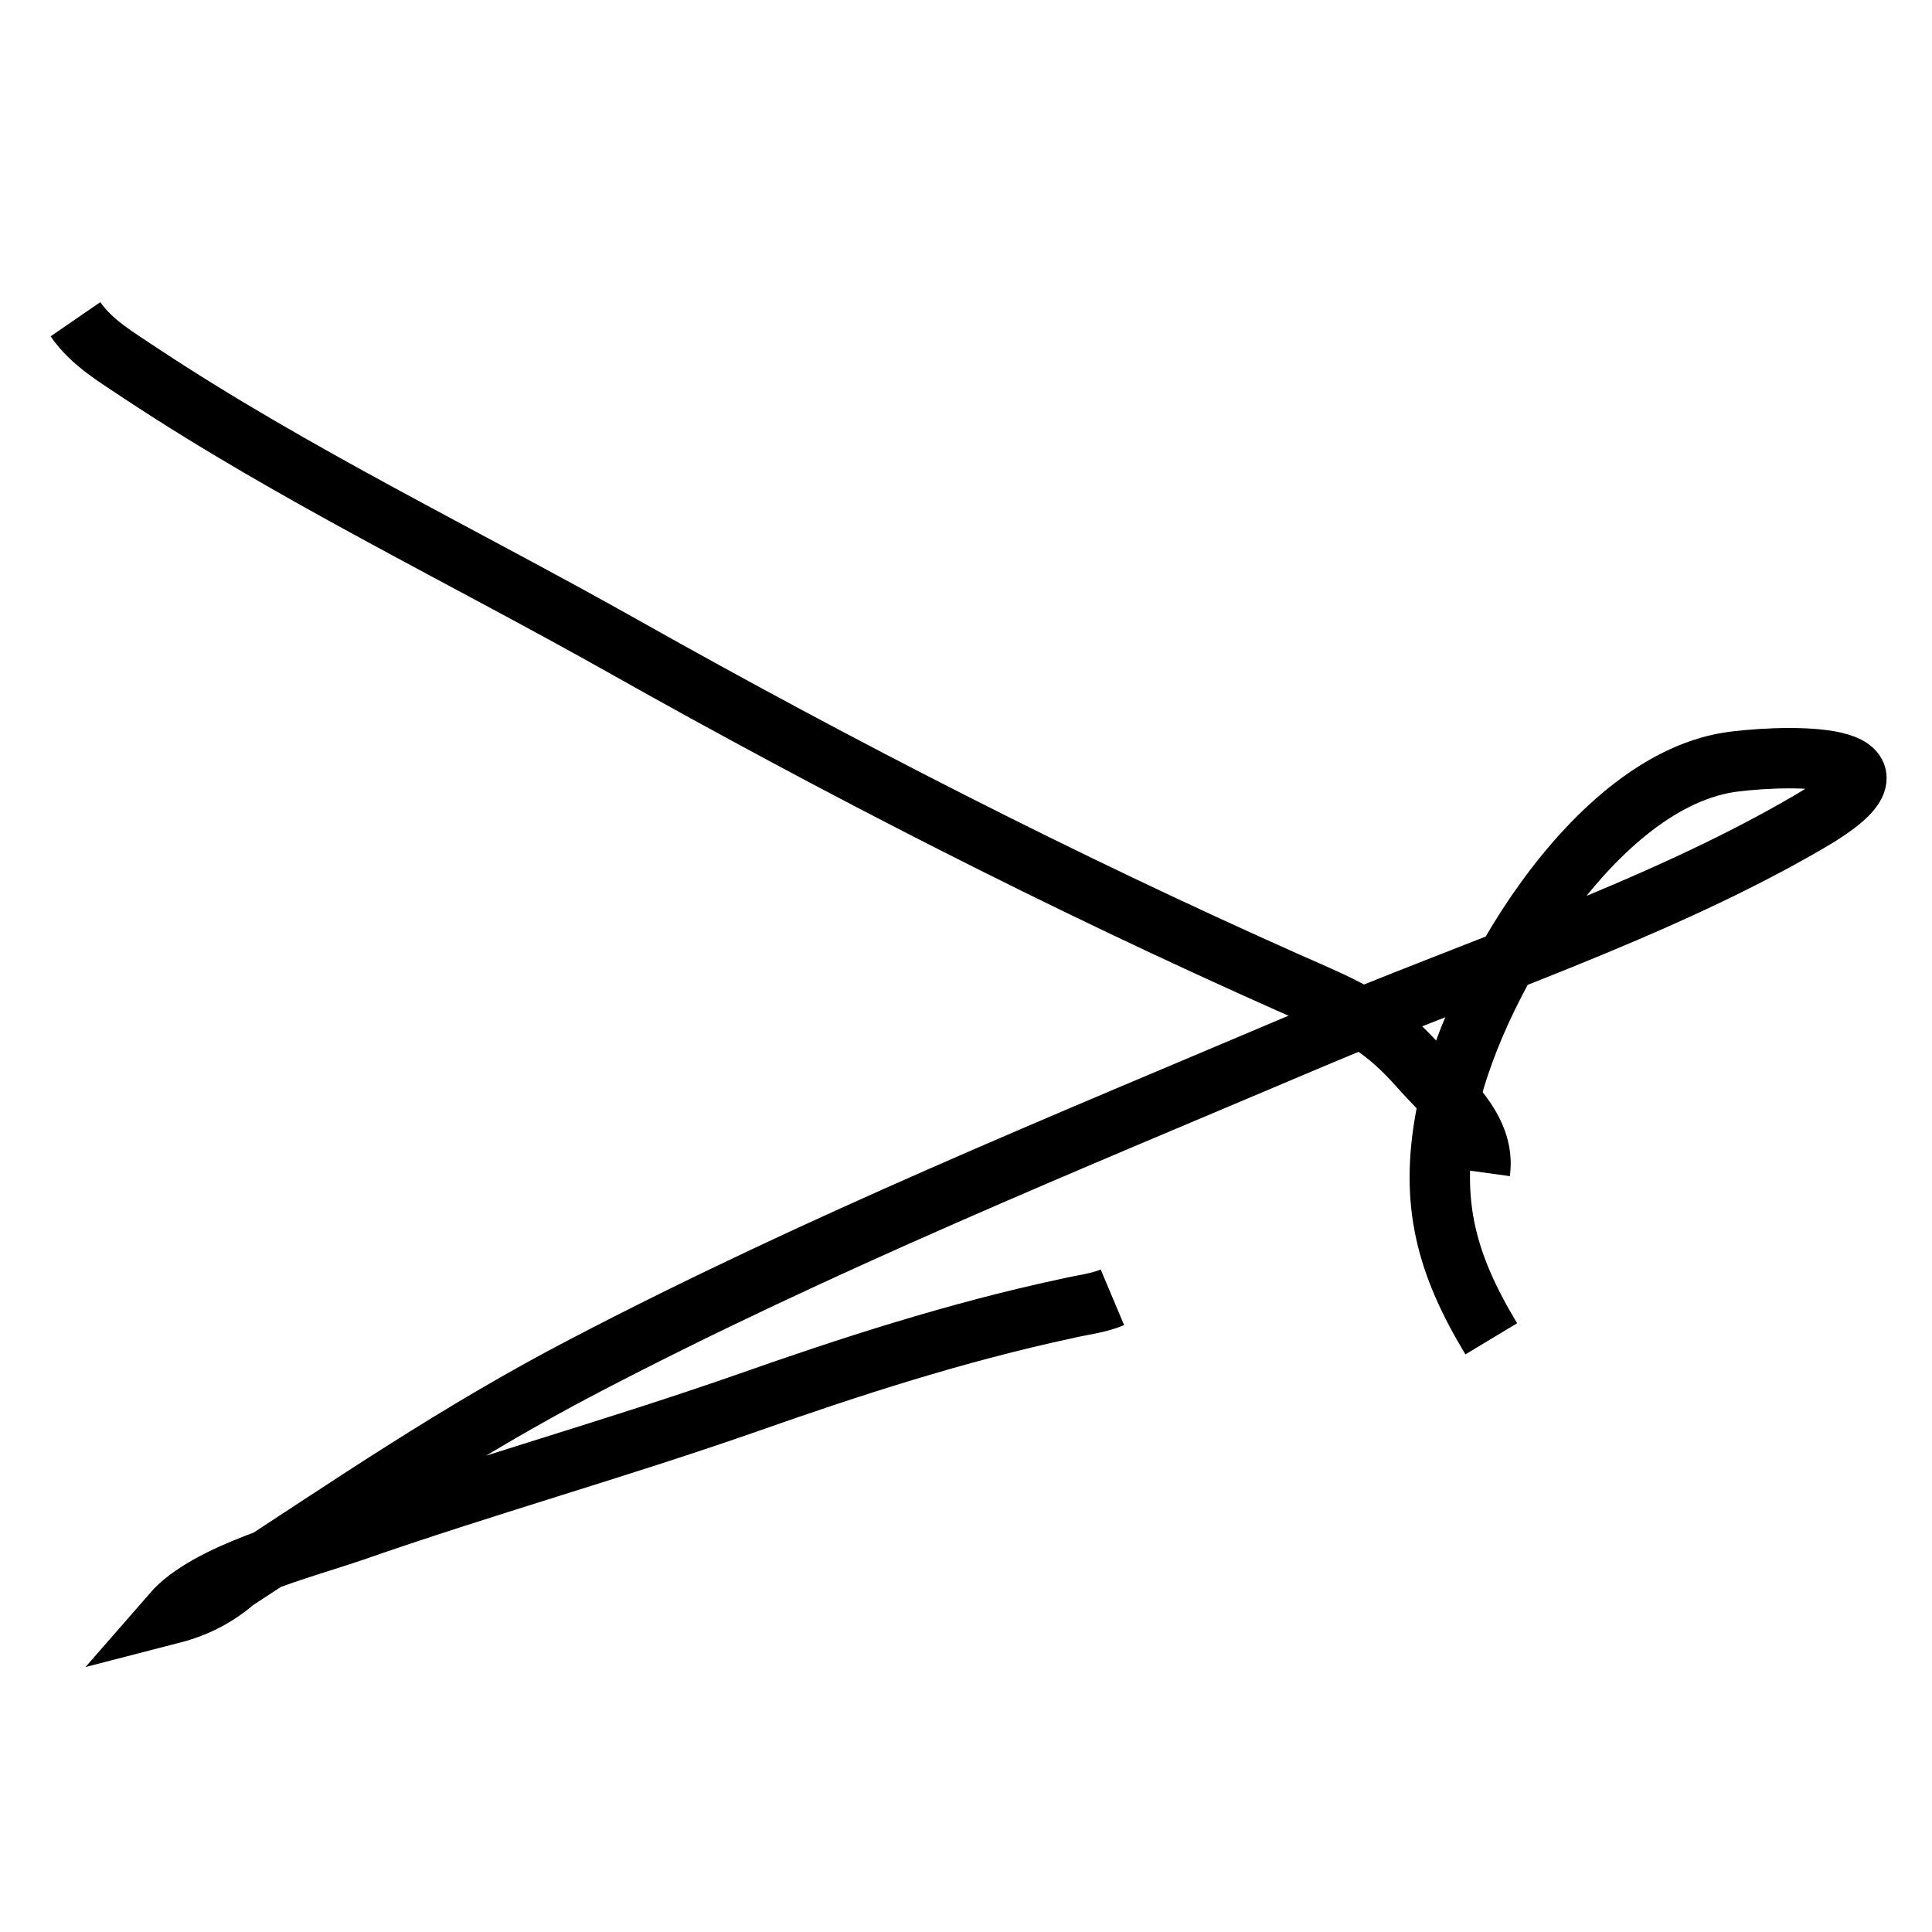 <?xml version="1.0" encoding="utf-8"?>
<!-- Svg Vector Icons : http://www.onlinewebfonts.com/icon -->
<!DOCTYPE svg PUBLIC "-//W3C//DTD SVG 1.1//EN" "http://www.w3.org/Graphics/SVG/1.1/DTD/svg11.dtd">
<svg version="1.1" xmlns="http://www.w3.org/2000/svg" xmlns:xlink="http://www.w3.org/1999/xlink" x="0px" y="0px" viewBox="0 0 256 256" enable-background="new 0 0 256 256" xml:space="preserve">
<g><g><path stroke-width="8" fill-opacity="0" stroke="#000000"  d="M10,42.3c2.2,3.2,5.6,5.1,8.7,7.2c20.4,13.5,42.7,24.2,64,36.2c28.6,16.1,58.1,31.2,88,44.5c7.7,3.4,11.9,5,17.3,11.1c3.4,3.9,8.9,8.2,8.1,14"/><path stroke-width="8" fill-opacity="0" stroke="#000000"  d="M147.4,171.9c-1.9,0.8-4,1-6.1,1.5c-14.5,3.1-28.7,7.7-42.6,12.6c-17.2,6-34.7,10.9-51.9,16.9c-6.7,2.3-19.3,5.5-24,10.9c3.1-0.8,5.9-2.2,8.3-4.3c15.5-10.1,29.6-19.8,46.3-28.5c31.2-16.3,63.7-29.5,96-43.2c21.4-9.1,46.1-17.1,66.3-28.9c15.5-9-1.5-9-9.8-8c-18.7,2.2-35.3,30.8-38.3,46.9c-2.2,11.7,0.1,19.8,6,29.6"/></g></g>
</svg>